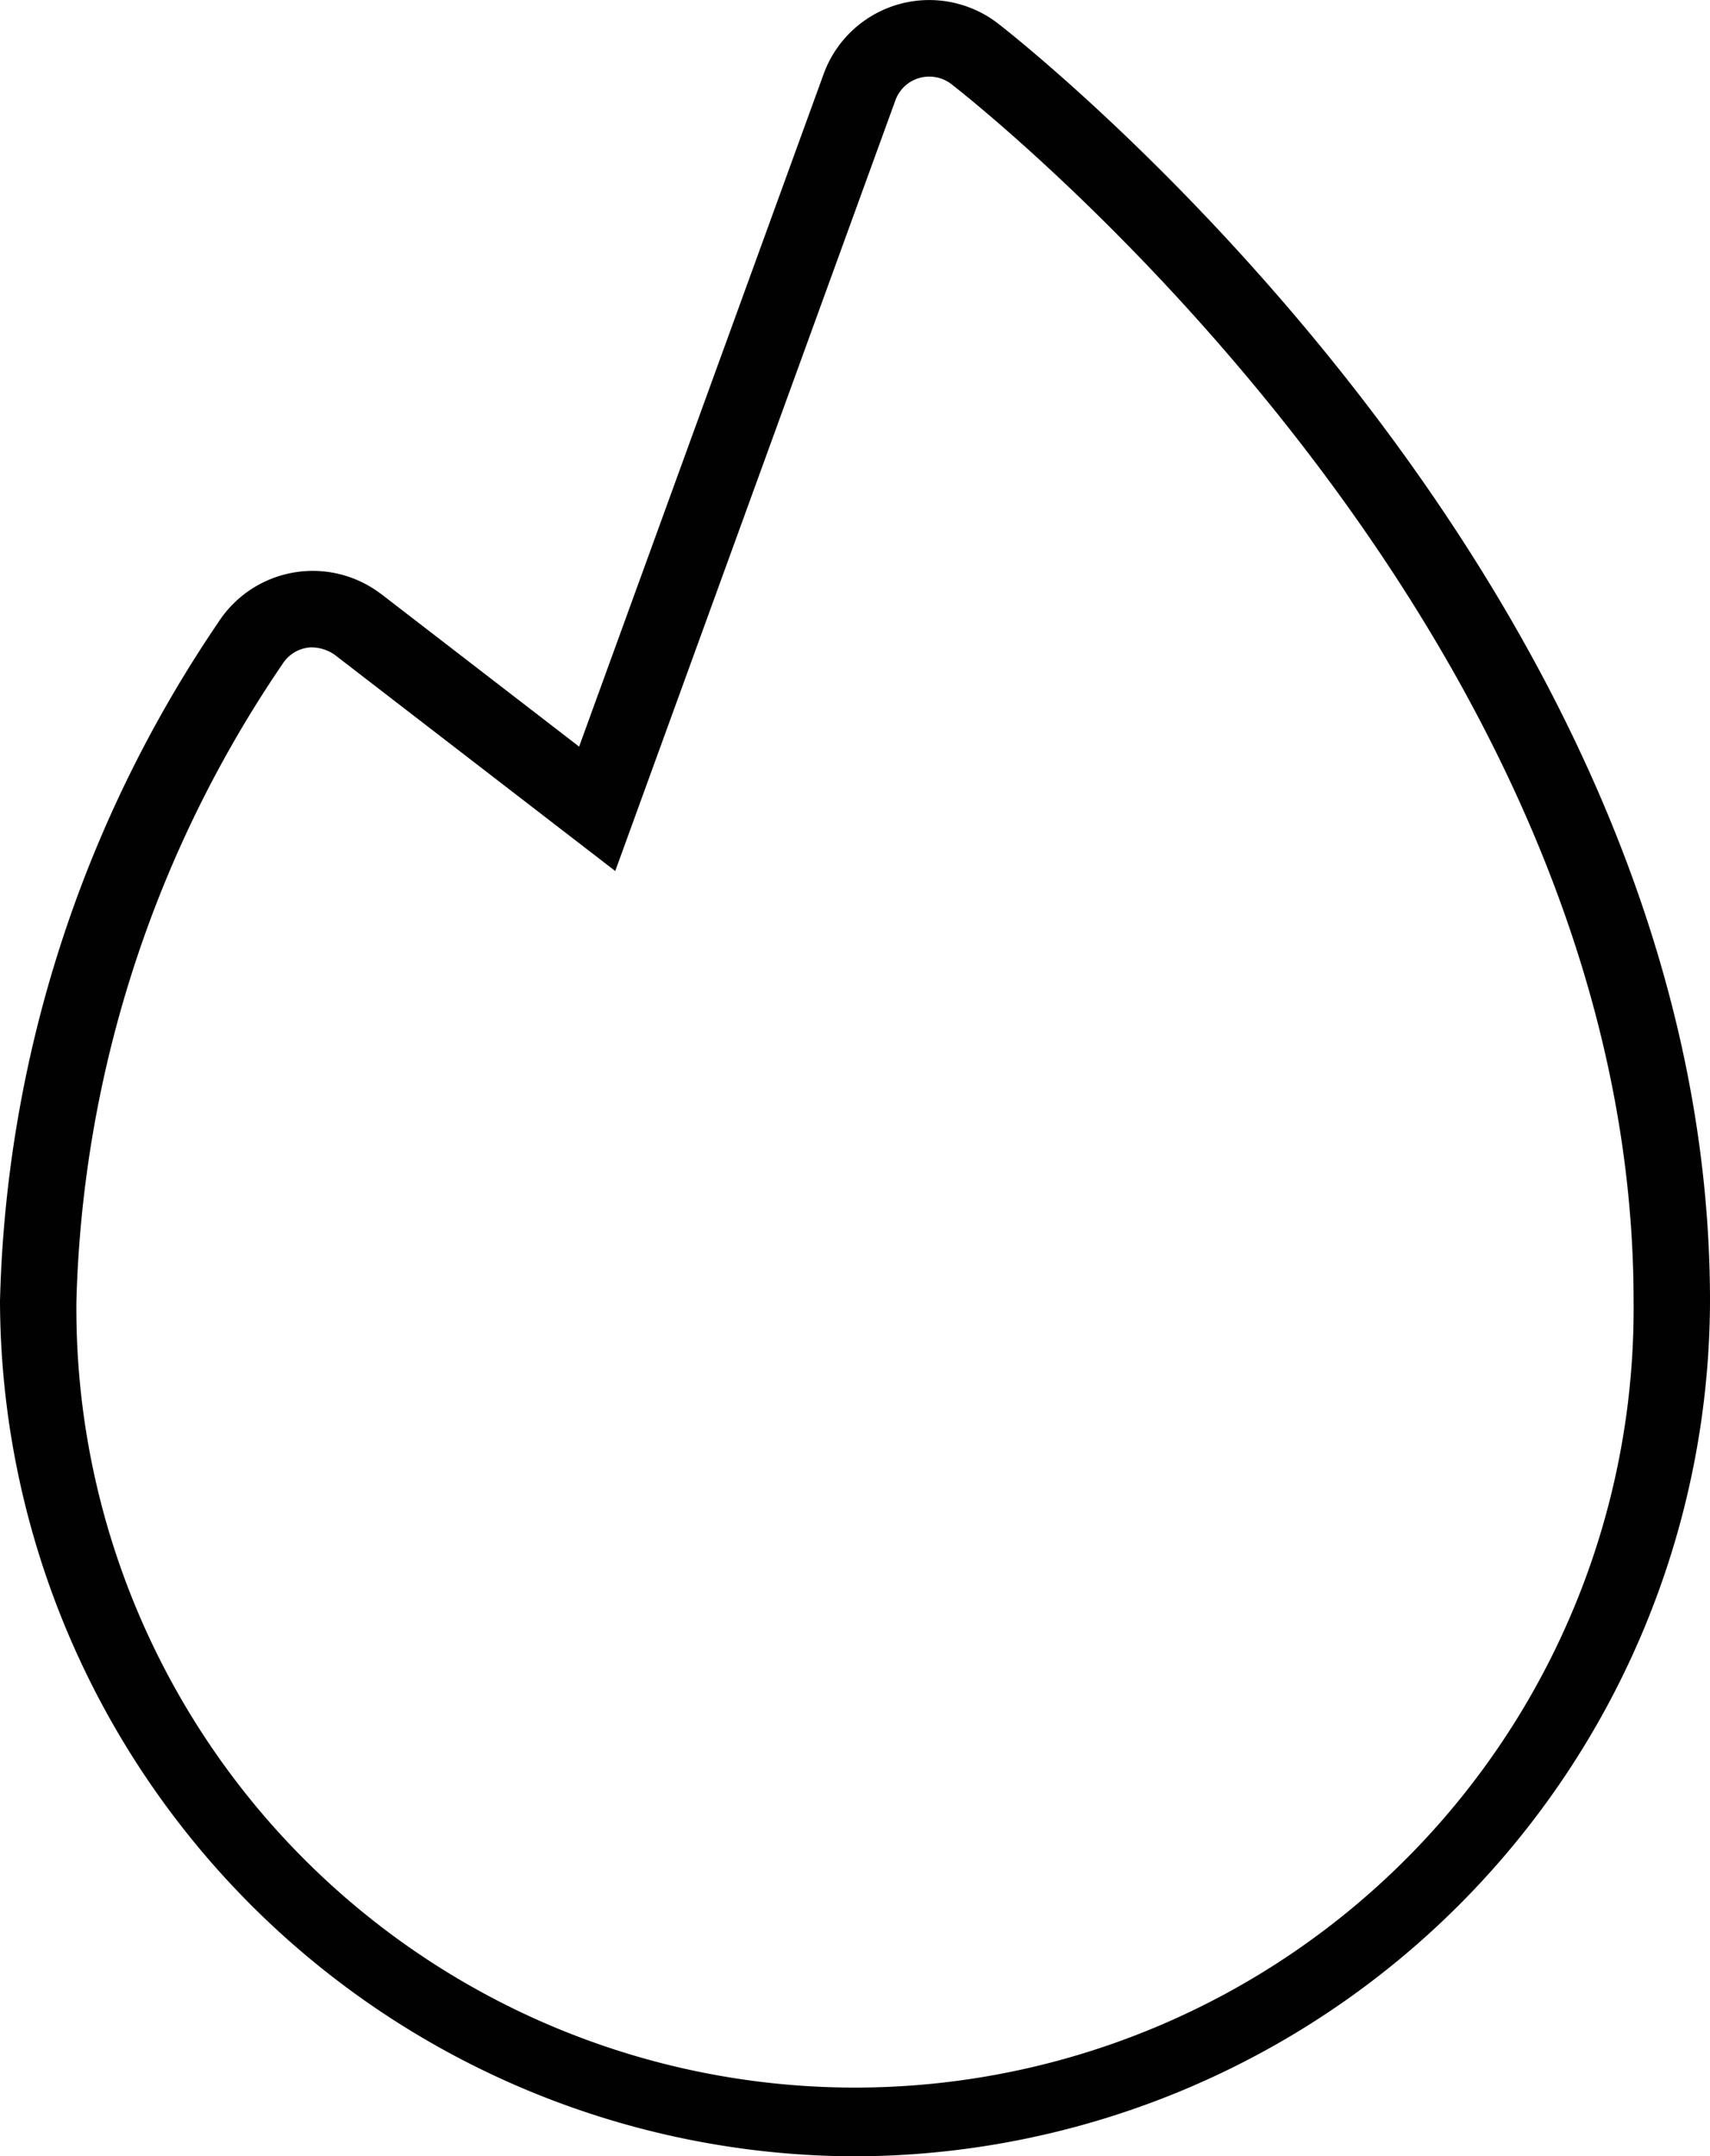 <svg id="Layer_1" data-name="Layer 1" xmlns="http://www.w3.org/2000/svg" width="23.005" height="29" viewBox="0 0 23.005 29"><defs><style>.cls-1{fill:none;}.cls-2{fill:#010101;}</style></defs><rect class="cls-1" x="-1137.56" y="-614.447" width="1893" height="1844"/><rect class="cls-1" x="-1137.56" y="-614.447" width="1893" height="1844"/><path class="cls-2" d="M11.503,29h-.001A11.535,11.535,0,0,1,0,17.498,16.971,16.971,0,0,1,2.932,8.377a1.513,1.513,0,0,1,2.089-.462c.038.024.074.05.11.076l2.66,2.05L11.08.997A1.512,1.512,0,0,1,13.019.092,1.488,1.488,0,0,1,13.43.319c.392.304,9.575,7.553,9.575,17.178A11.534,11.534,0,0,1,11.503,29m-7.3-20.294a.497.497,0,0,0-.1.011A.483.483,0,0,0,3.8,8.931a15.96,15.96,0,0,0-2.772,8.567,10.475,10.475,0,1,0,20.949,0c0-9.128-8.803-16.075-9.177-16.366a.489.489,0,0,0-.503-.057.484.484,0,0,0-.251.274L8.277,11.714,4.504,8.807a.547.547,0,0,0-.301-.1"/></svg>